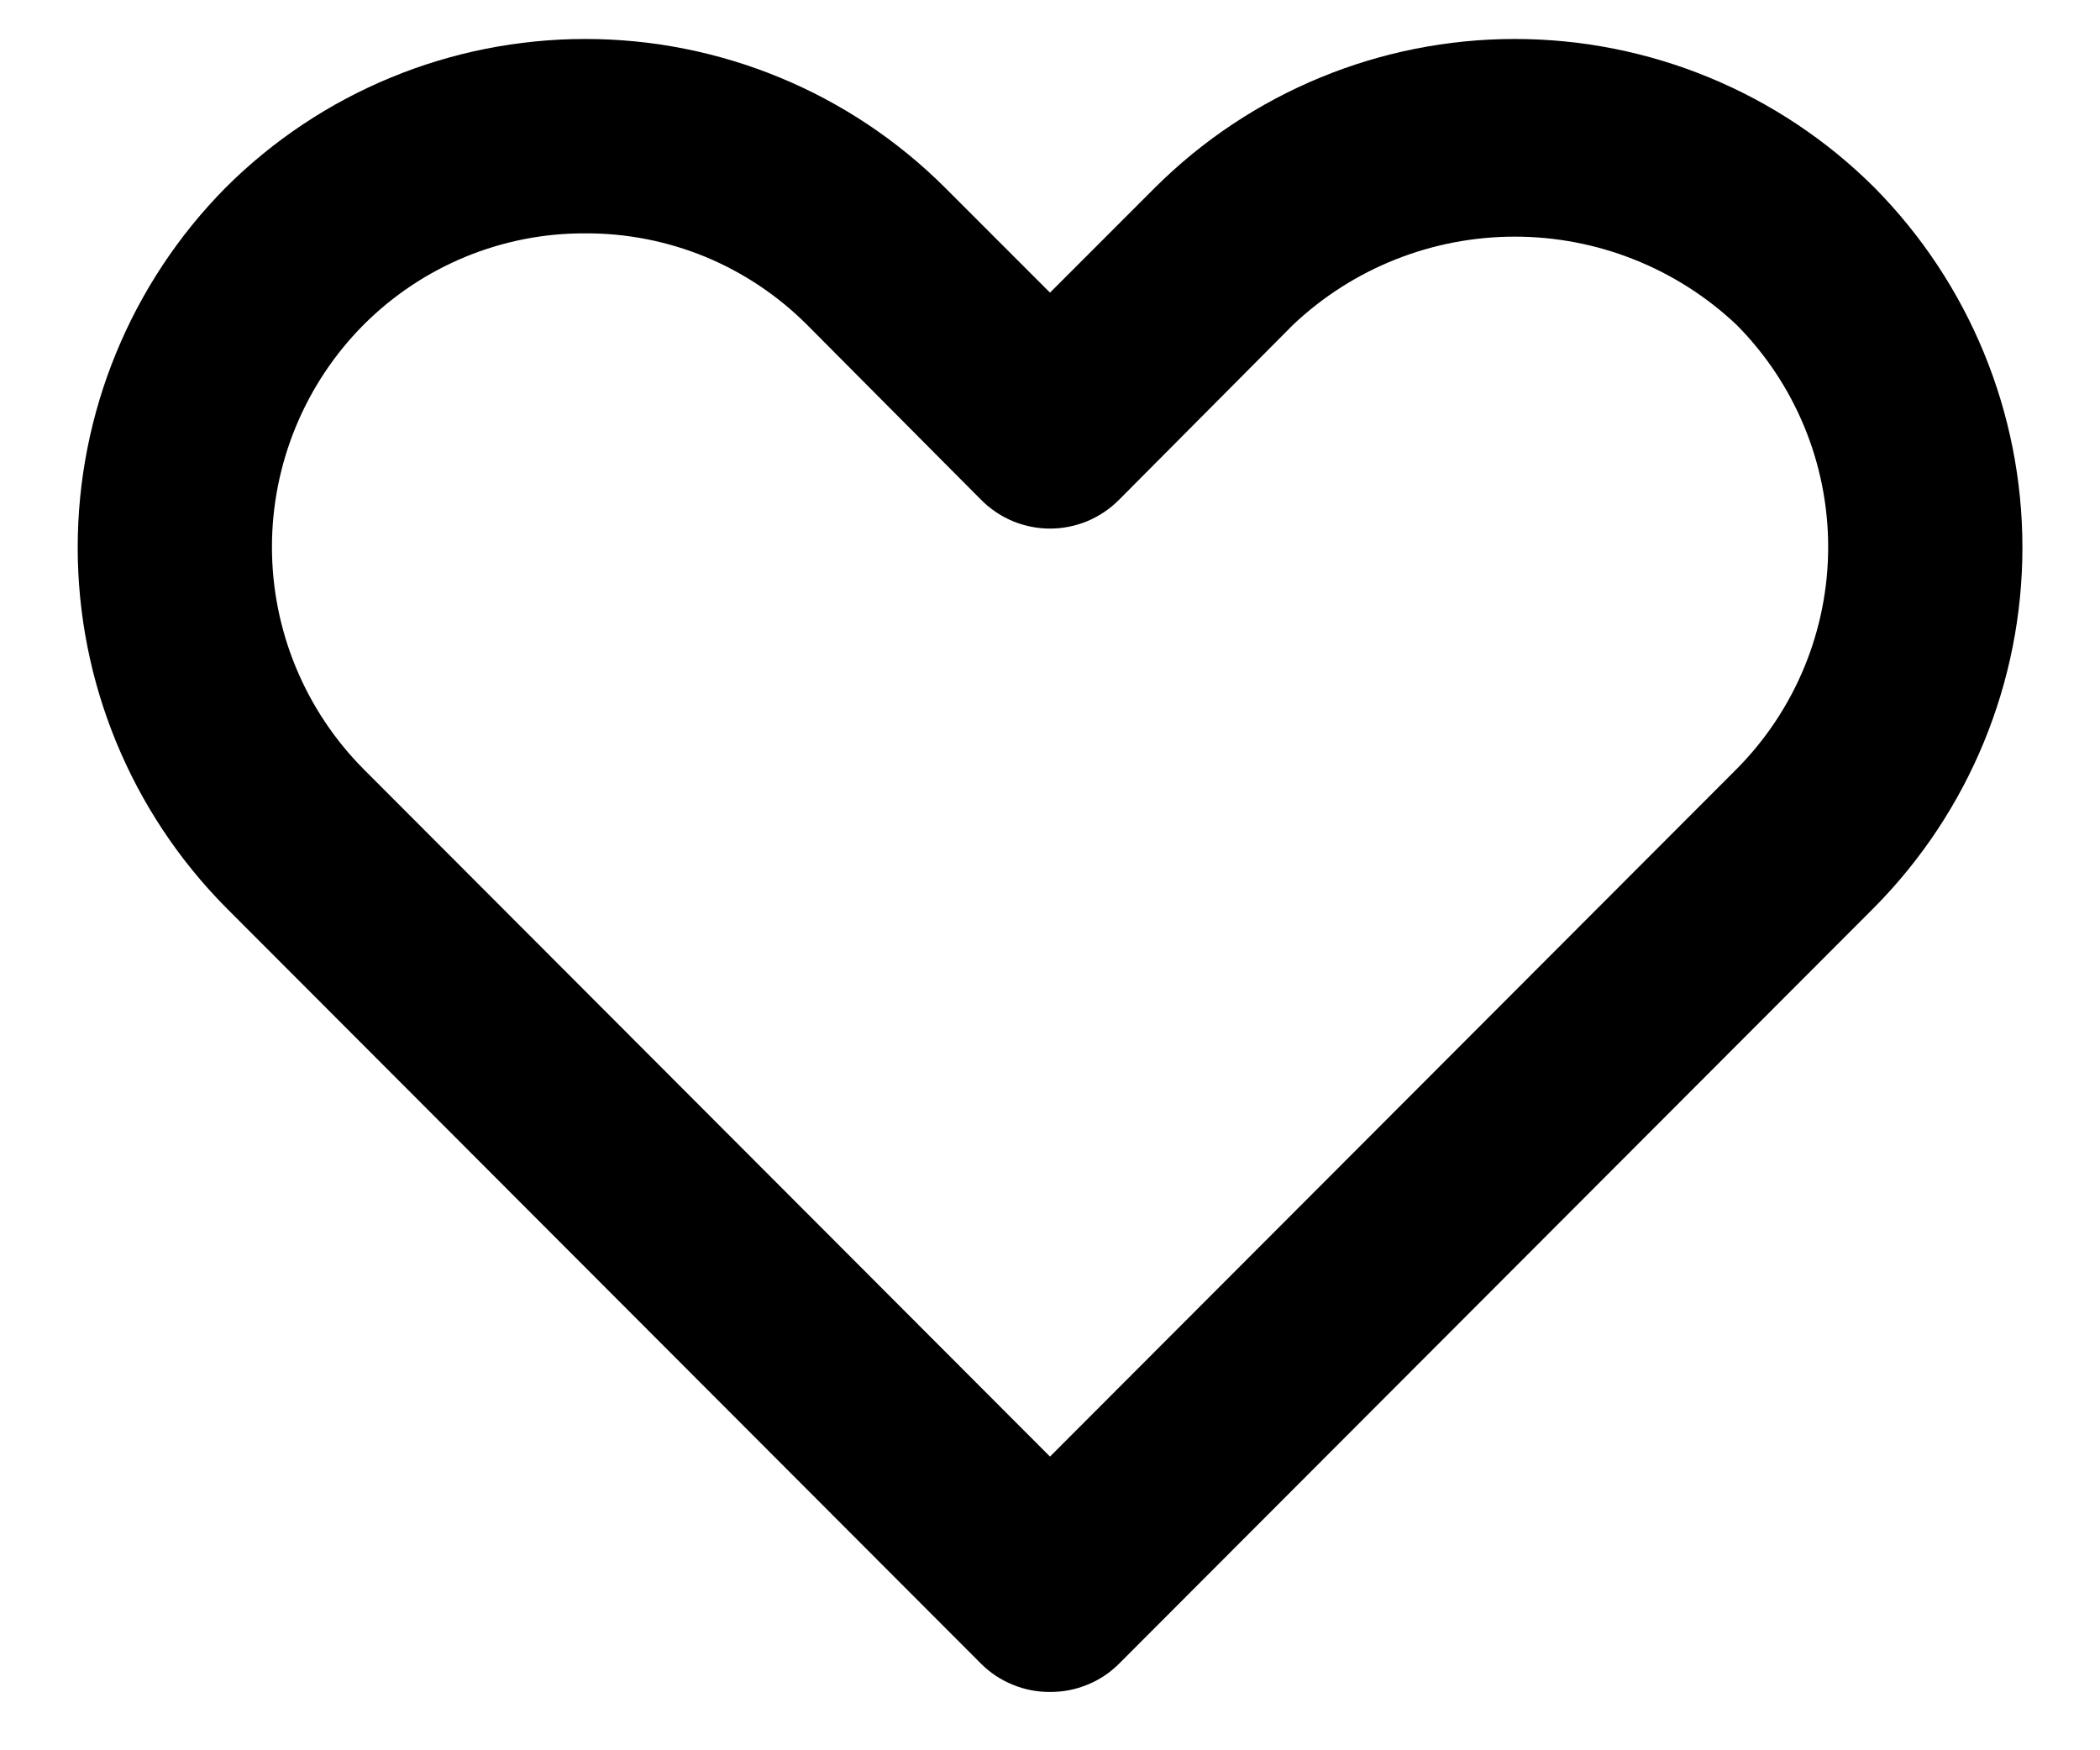 <svg width="18" height="15" viewBox="0 0 18 15" fill="none" xmlns="http://www.w3.org/2000/svg">
<path d="M9 14.5C8.891 14.501 8.782 14.48 8.681 14.438C8.579 14.397 8.487 14.336 8.409 14.258L1.934 7.775C1.122 6.954 0.666 5.846 0.666 4.692C0.666 3.537 1.122 2.429 1.934 1.608C2.752 0.792 3.861 0.334 5.017 0.334C6.173 0.334 7.282 0.792 8.1 1.608L9 2.508L9.9 1.608C10.719 0.792 11.828 0.334 12.984 0.334C14.14 0.334 15.249 0.792 16.067 1.608C16.879 2.429 17.335 3.537 17.335 4.692C17.335 5.846 16.879 6.954 16.067 7.775L9.592 14.258C9.514 14.336 9.422 14.397 9.32 14.438C9.219 14.48 9.11 14.501 9 14.5ZM5.017 2C4.664 1.998 4.315 2.067 3.989 2.201C3.662 2.336 3.366 2.534 3.117 2.783C2.614 3.289 2.331 3.974 2.331 4.688C2.331 5.401 2.614 6.086 3.117 6.592L9 12.483L14.884 6.592C15.387 6.086 15.67 5.401 15.67 4.688C15.67 3.974 15.387 3.289 14.884 2.783C14.37 2.298 13.69 2.028 12.984 2.028C12.277 2.028 11.597 2.298 11.084 2.783L9.592 4.283C9.515 4.361 9.422 4.423 9.321 4.466C9.219 4.508 9.11 4.53 9 4.53C8.89 4.53 8.782 4.508 8.68 4.466C8.578 4.423 8.486 4.361 8.409 4.283L6.917 2.783C6.668 2.534 6.372 2.336 6.046 2.201C5.719 2.067 5.37 1.998 5.017 2Z" fill="black"/>
</svg>
